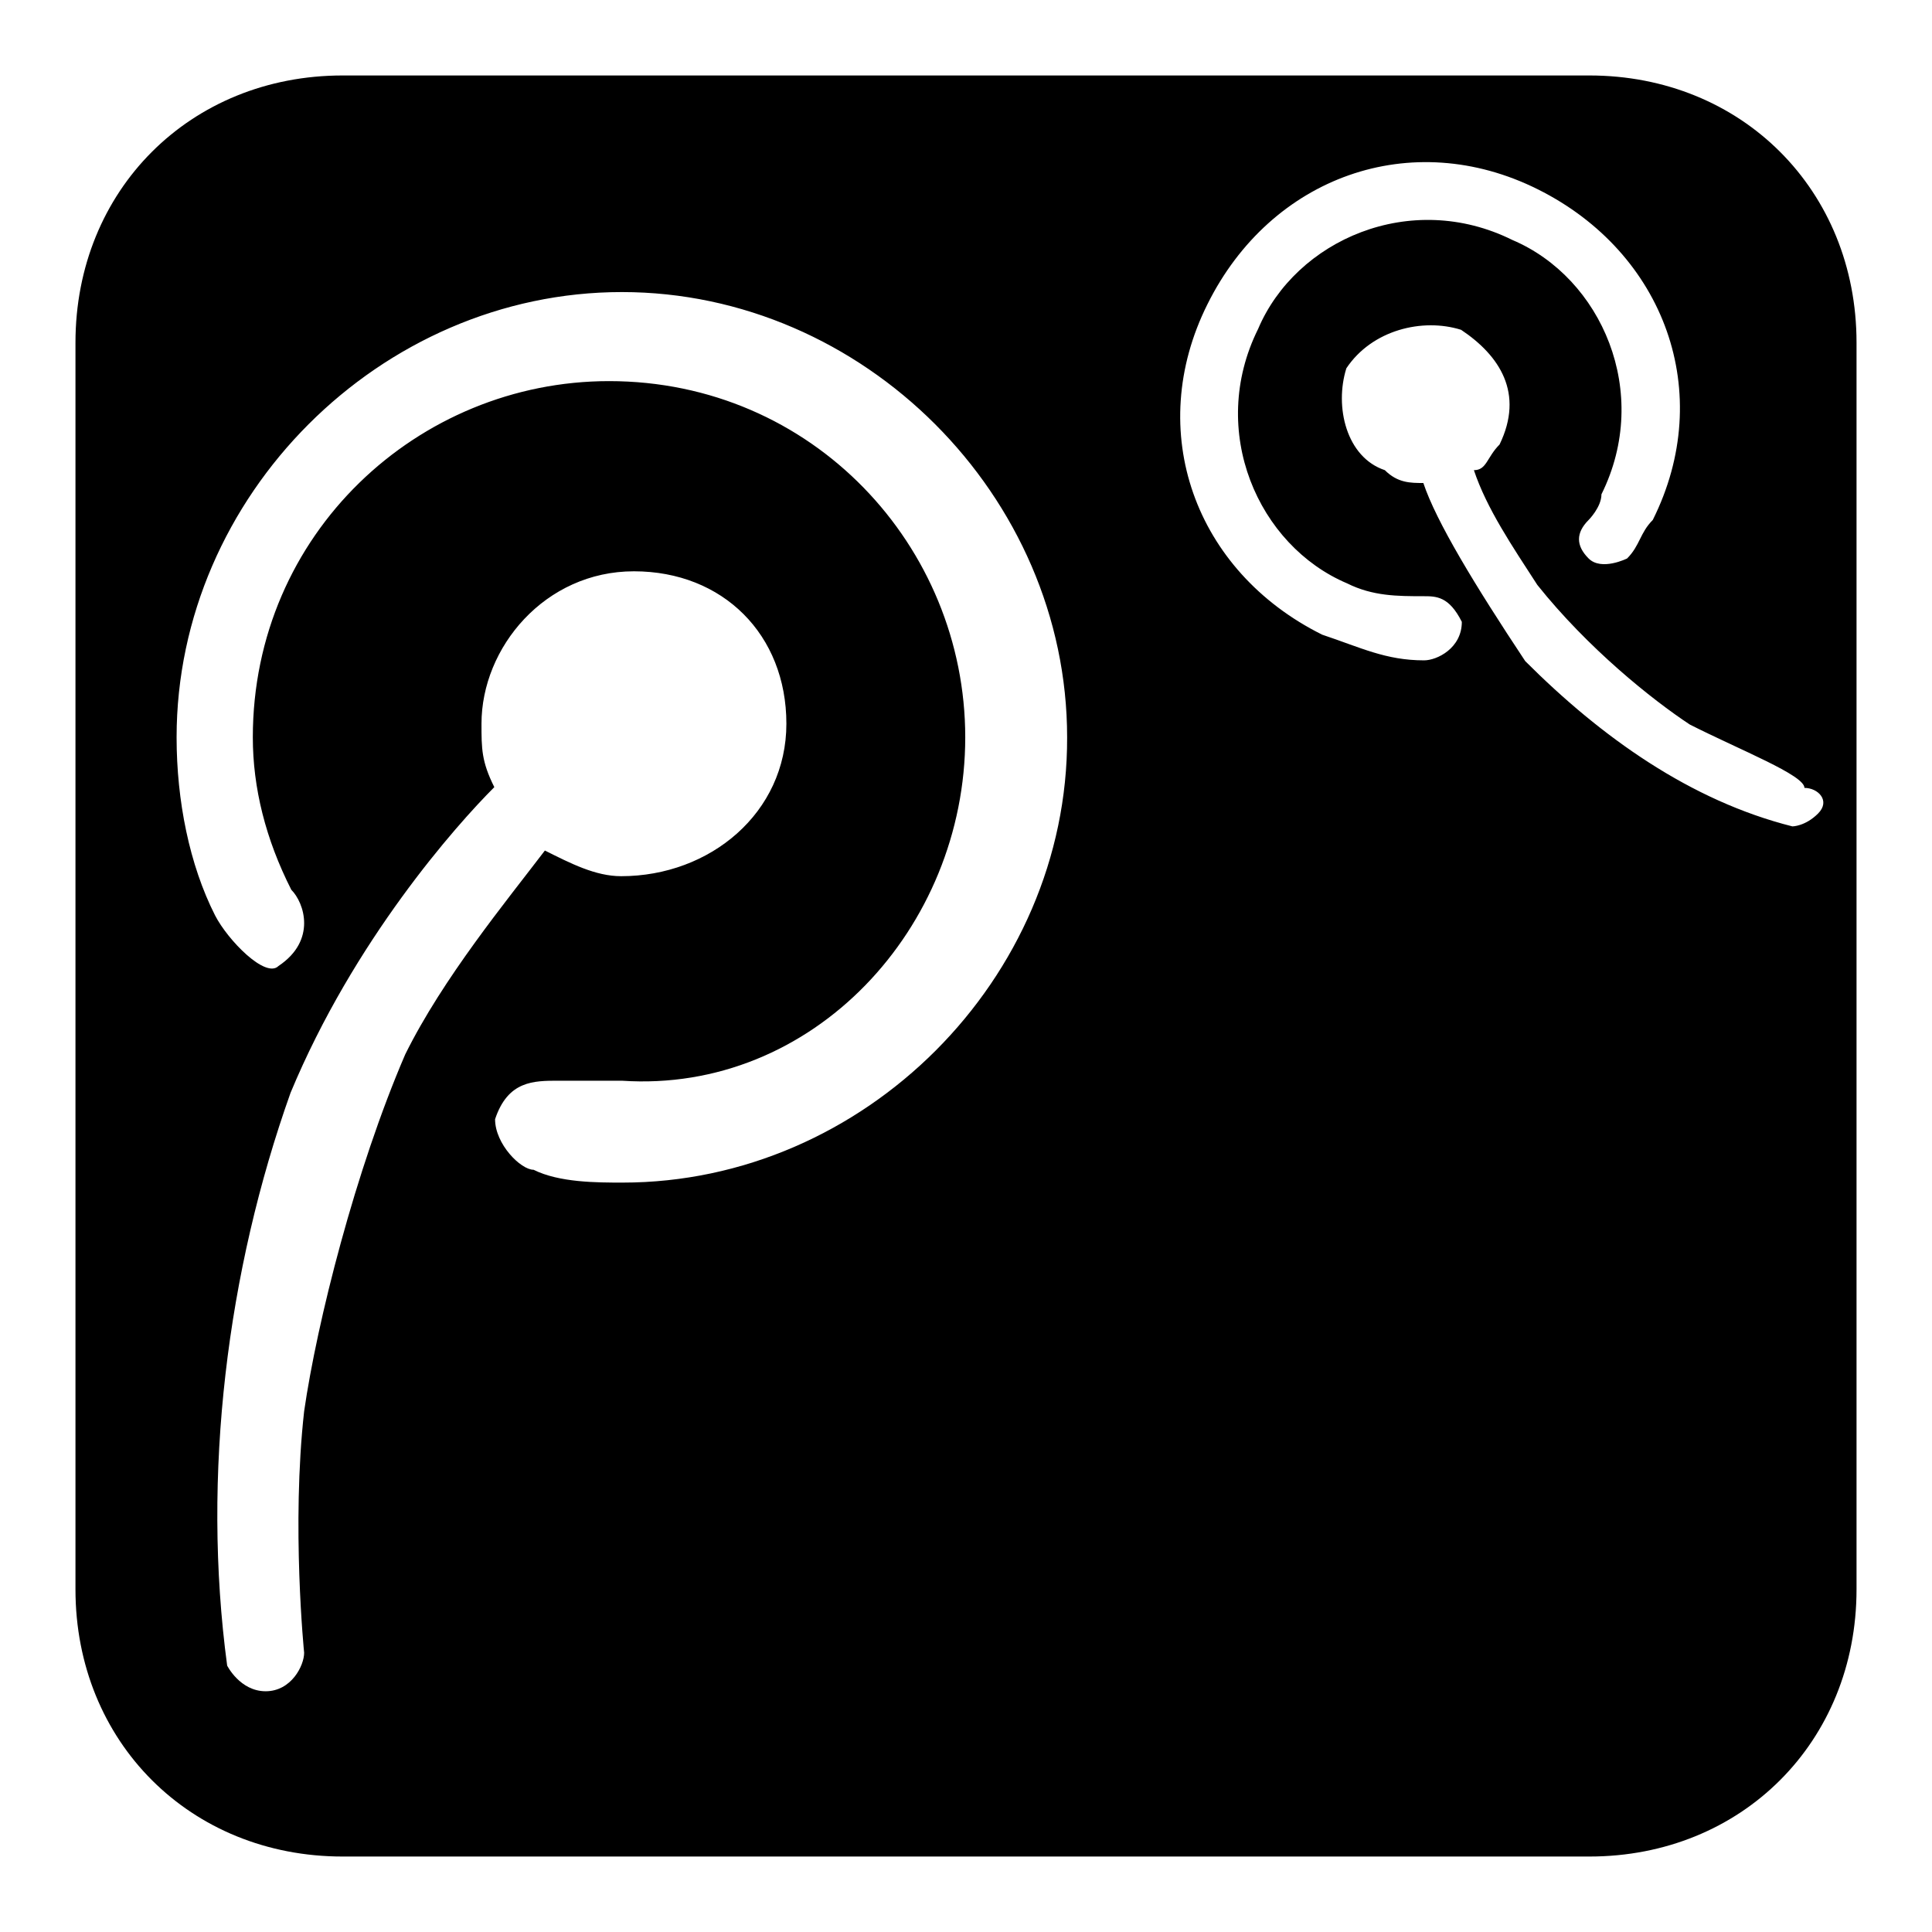 <?xml version="1.0" encoding="utf-8"?>
<!-- Svg Vector Icons : http://www.onlinewebfonts.com/icon -->
<!DOCTYPE svg PUBLIC "-//W3C//DTD SVG 1.1//EN" "http://www.w3.org/Graphics/SVG/1.1/DTD/svg11.dtd">
<svg version="1.1" xmlns="http://www.w3.org/2000/svg" xmlns:xlink="http://www.w3.org/1999/xlink" x="0px" y="0px" viewBox="0 0 256 256" enable-background="new 0 0 256 256" xml:space="preserve">
<g><g><path fill="#000000" d="M210.6,10H45.4C25.2,10,10,25.2,10,45.4v165.2c0,20.2,15.2,35.4,35.4,35.4h165.2c20.2,0,35.4-15.2,35.4-35.4V45.4C246,25.2,230.8,10,210.6,10z M40.3,187c-1.7,15.2,0,32,0,32c0,1.7-1.7,5.1-5.1,5.1s-5.1-3.4-5.1-3.4c-3.4-25.3,0-52.3,8.4-75.9c8.4-20.2,21.9-35.4,27-40.5c-1.7-3.4-1.7-5.1-1.7-8.4c0-10.1,8.4-20.2,20.2-20.2s20.2,8.4,20.2,20.2c0,11.8-10.1,20.2-21.9,20.2c-3.4,0-6.7-1.7-10.1-3.4c-5.1,6.7-13.5,16.9-18.5,27C47.1,155,42,175.2,40.3,187z M82.5,156.7c-3.4,0-8.4,0-11.8-1.7c-1.7,0-5.1-3.4-5.1-6.7c1.7-5.1,5.1-5.1,8.4-5.1s5.1,0,8.4,0c25.3,1.7,45.5-20.2,45.5-45.5s-20.2-47.2-47.2-47.2c-25.3,0-47.2,20.2-47.2,47.2c0,6.7,1.7,13.5,5.1,20.2c1.7,1.7,3.4,6.7-1.7,10.1c-1.7,1.7-6.7-3.4-8.4-6.7c-3.4-6.7-5.1-15.2-5.1-23.6c0-32,27-59,59-59c32,0,59,27,59,59C141.5,129.7,114.5,156.7,82.5,156.7z M188.7,87.5c-5.1,0-8.4-1.7-13.5-3.4c-16.9-8.4-23.6-27-15.2-43.8c8.4-16.9,27-23.6,43.8-15.2s23.6,27,15.2,43.8c-1.7,1.7-1.7,3.4-3.4,5.1c0,0-3.4,1.7-5.1,0c-1.7-1.7-1.7-3.4,0-5.1c0,0,1.7-1.7,1.7-3.4c6.7-13.5,0-28.7-11.8-33.7c-13.5-6.7-28.7,0-33.7,11.8c-6.7,13.5,0,28.7,11.8,33.7c3.4,1.7,6.7,1.7,10.1,1.7c1.7,0,3.4,0,5.1,3.4C193.7,85.9,190.4,87.5,188.7,87.5z M240.9,107.8c-1.7,1.7-3.4,1.7-3.4,1.7c-13.5-3.4-25.3-11.8-35.4-21.9c-6.7-10.1-11.8-18.5-13.5-23.6c-1.7,0-3.4,0-5.1-1.7c-5.1-1.7-6.7-8.4-5.1-13.5c3.4-5.1,10.1-6.7,15.2-5.1c5.1,3.4,8.4,8.4,5.1,15.2c-1.7,1.7-1.7,3.4-3.4,3.4c1.7,5.1,5.1,10.1,8.4,15.2c6.7,8.4,15.2,15.2,20.2,18.5c6.7,3.4,15.2,6.7,15.2,8.4C240.9,104.4,242.6,106.1,240.9,107.8z"/></g></g>
</svg>
